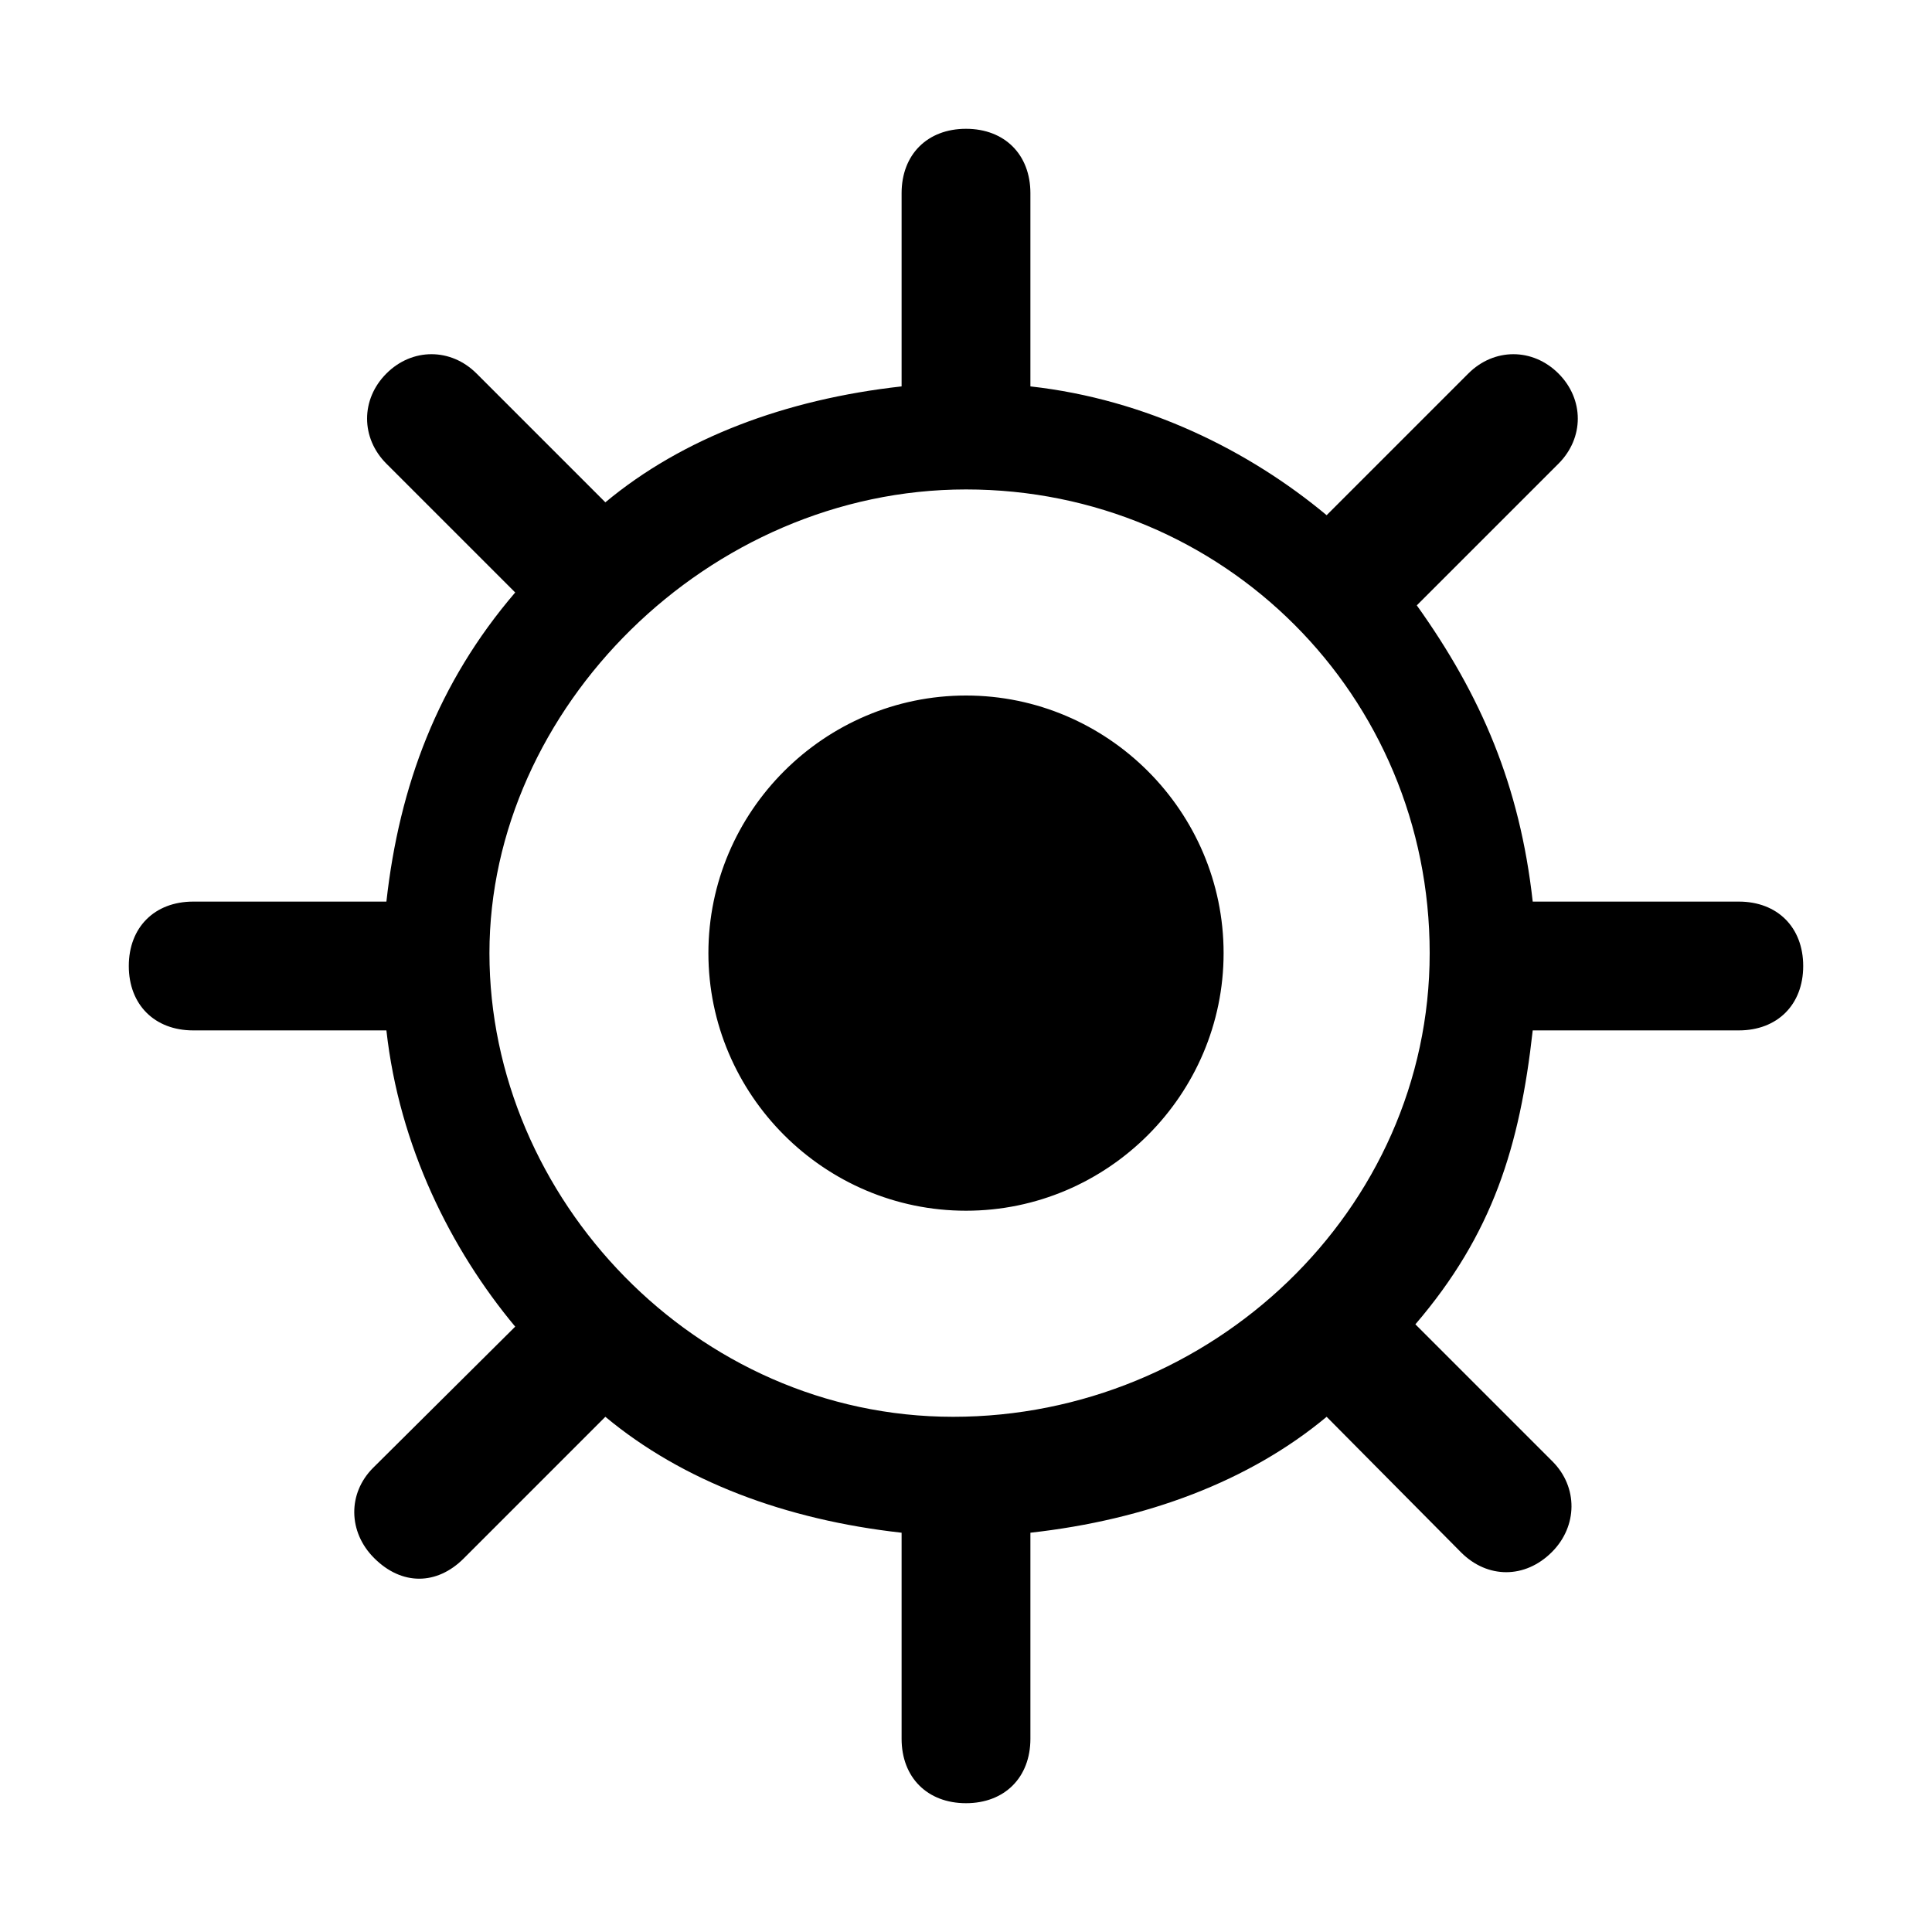 <?xml version="1.0" encoding="UTF-8"?>
<!-- Uploaded to: SVG Repo, www.svgrepo.com, Generator: SVG Repo Mixer Tools -->
<svg width="800px" height="800px" viewBox="0 0 15 15" version="1.1" id="lighthouse-JP" xmlns="http://www.w3.org/2000/svg">
  <path d="M9.5,7.4c0,1.1-0.9,2-2,2s-2-0.9-2-2s0.9-2,2-2C8.6,5.4,9.5,6.3,9.5,7.4z M14,7.5C14,7.8,13.8,8,13.5,8h-1.6&#xA;&#x9;c-0.1,0.9-0.311,1.582-0.911,2.282l1.064,1.064c0.2,0.2,0.196,0.504-0.004,0.704c-0.209,0.209-0.5,0.207-0.704,0.004L10.3,11&#xA;&#x9;c-0.6,0.5-1.4,0.8-2.3,0.9v1.6C8,13.8,7.8,14,7.5,14S7,13.8,7,13.5v-1.6c-0.9-0.1-1.7-0.4-2.3-0.9l-1.1,1.1&#xA;&#x9;c-0.207,0.207-0.48,0.213-0.696-0.004c-0.2-0.2-0.207-0.5-0.007-0.7L4,10.3C3.5,9.7,3.1,8.9,3,8H1.5C1.2,8,1,7.8,1,7.5S1.2,7,1.5,7&#xA;&#x9;H3c0.1-0.9,0.4-1.7,1-2.4l-1-1C2.8,3.4,2.8,3.1,3,2.9s0.5-0.2,0.7,0l1,1l0,0C5.3,3.4,6.1,3.1,7,3V1.5C7,1.2,7.2,1,7.5,1S8,1.2,8,1.5&#xA;&#x9;V3c0.9,0.1,1.7,0.5,2.3,1l0,0l1.1-1.1c0.2-0.2,0.5-0.2,0.7,0s0.2,0.5,0,0.7L11,4.7l0,0c0.5,0.7,0.8,1.4,0.9,2.3h1.6&#xA;&#x9;C13.8,7,14,7.2,14,7.5z M11.1,7.4c0-2-1.6-3.6-3.6-3.6S3.8,5.5,3.8,7.4S5.4,11,7.4,11S11.1,9.4,11.1,7.4z"/>
</svg>